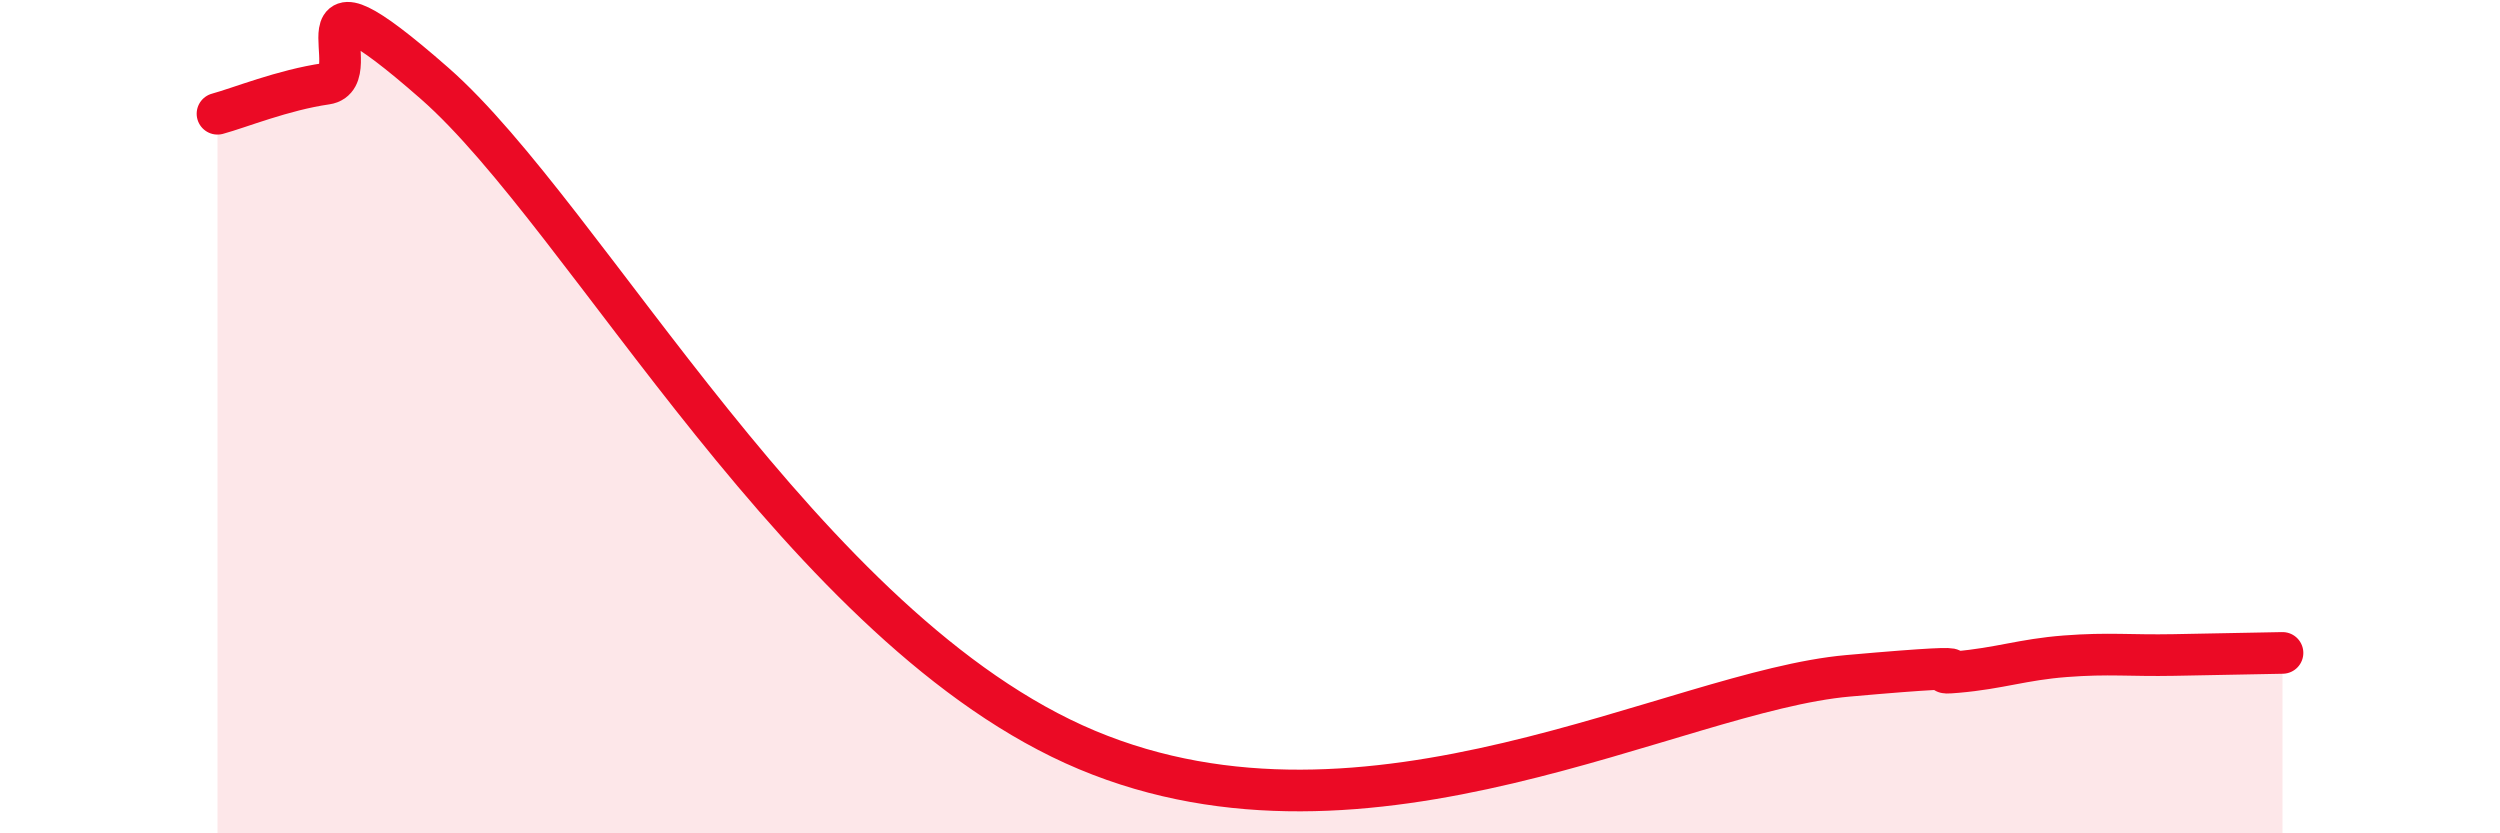 
    <svg width="60" height="20" viewBox="0 0 60 20" xmlns="http://www.w3.org/2000/svg">
      <path
        d="M 5.22,2.73 C 5.74,2.59 6.79,2.16 7.83,2.01 C 8.87,1.86 6.78,-1.2 10.43,2 C 14.08,5.2 19.31,15.16 26.09,18 C 32.87,20.84 40.18,16.59 44.35,16.22 C 48.52,15.85 45.92,16.22 46.96,16.13 C 48,16.04 48.53,15.83 49.57,15.75 C 50.61,15.67 51.13,15.74 52.17,15.72 C 53.21,15.7 54.26,15.68 54.78,15.67L54.78 20L5.22 20Z"
        fill="#EB0A25"
        opacity="0.1"
        stroke-linecap="round"
        stroke-linejoin="round"
      />
      <path
        d="M 5.22,2.73 C 5.74,2.59 6.79,2.16 7.83,2.01 C 8.87,1.86 6.78,-1.2 10.43,2 C 14.08,5.2 19.31,15.16 26.09,18 C 32.87,20.84 40.18,16.59 44.35,16.22 C 48.52,15.85 45.92,16.22 46.96,16.13 C 48,16.04 48.53,15.83 49.57,15.75 C 50.61,15.67 51.13,15.74 52.17,15.72 C 53.21,15.7 54.26,15.68 54.78,15.67"
        stroke="#EB0A25"
        stroke-width="1"
        fill="none"
        stroke-linecap="round"
        stroke-linejoin="round"
      />
    </svg>
  